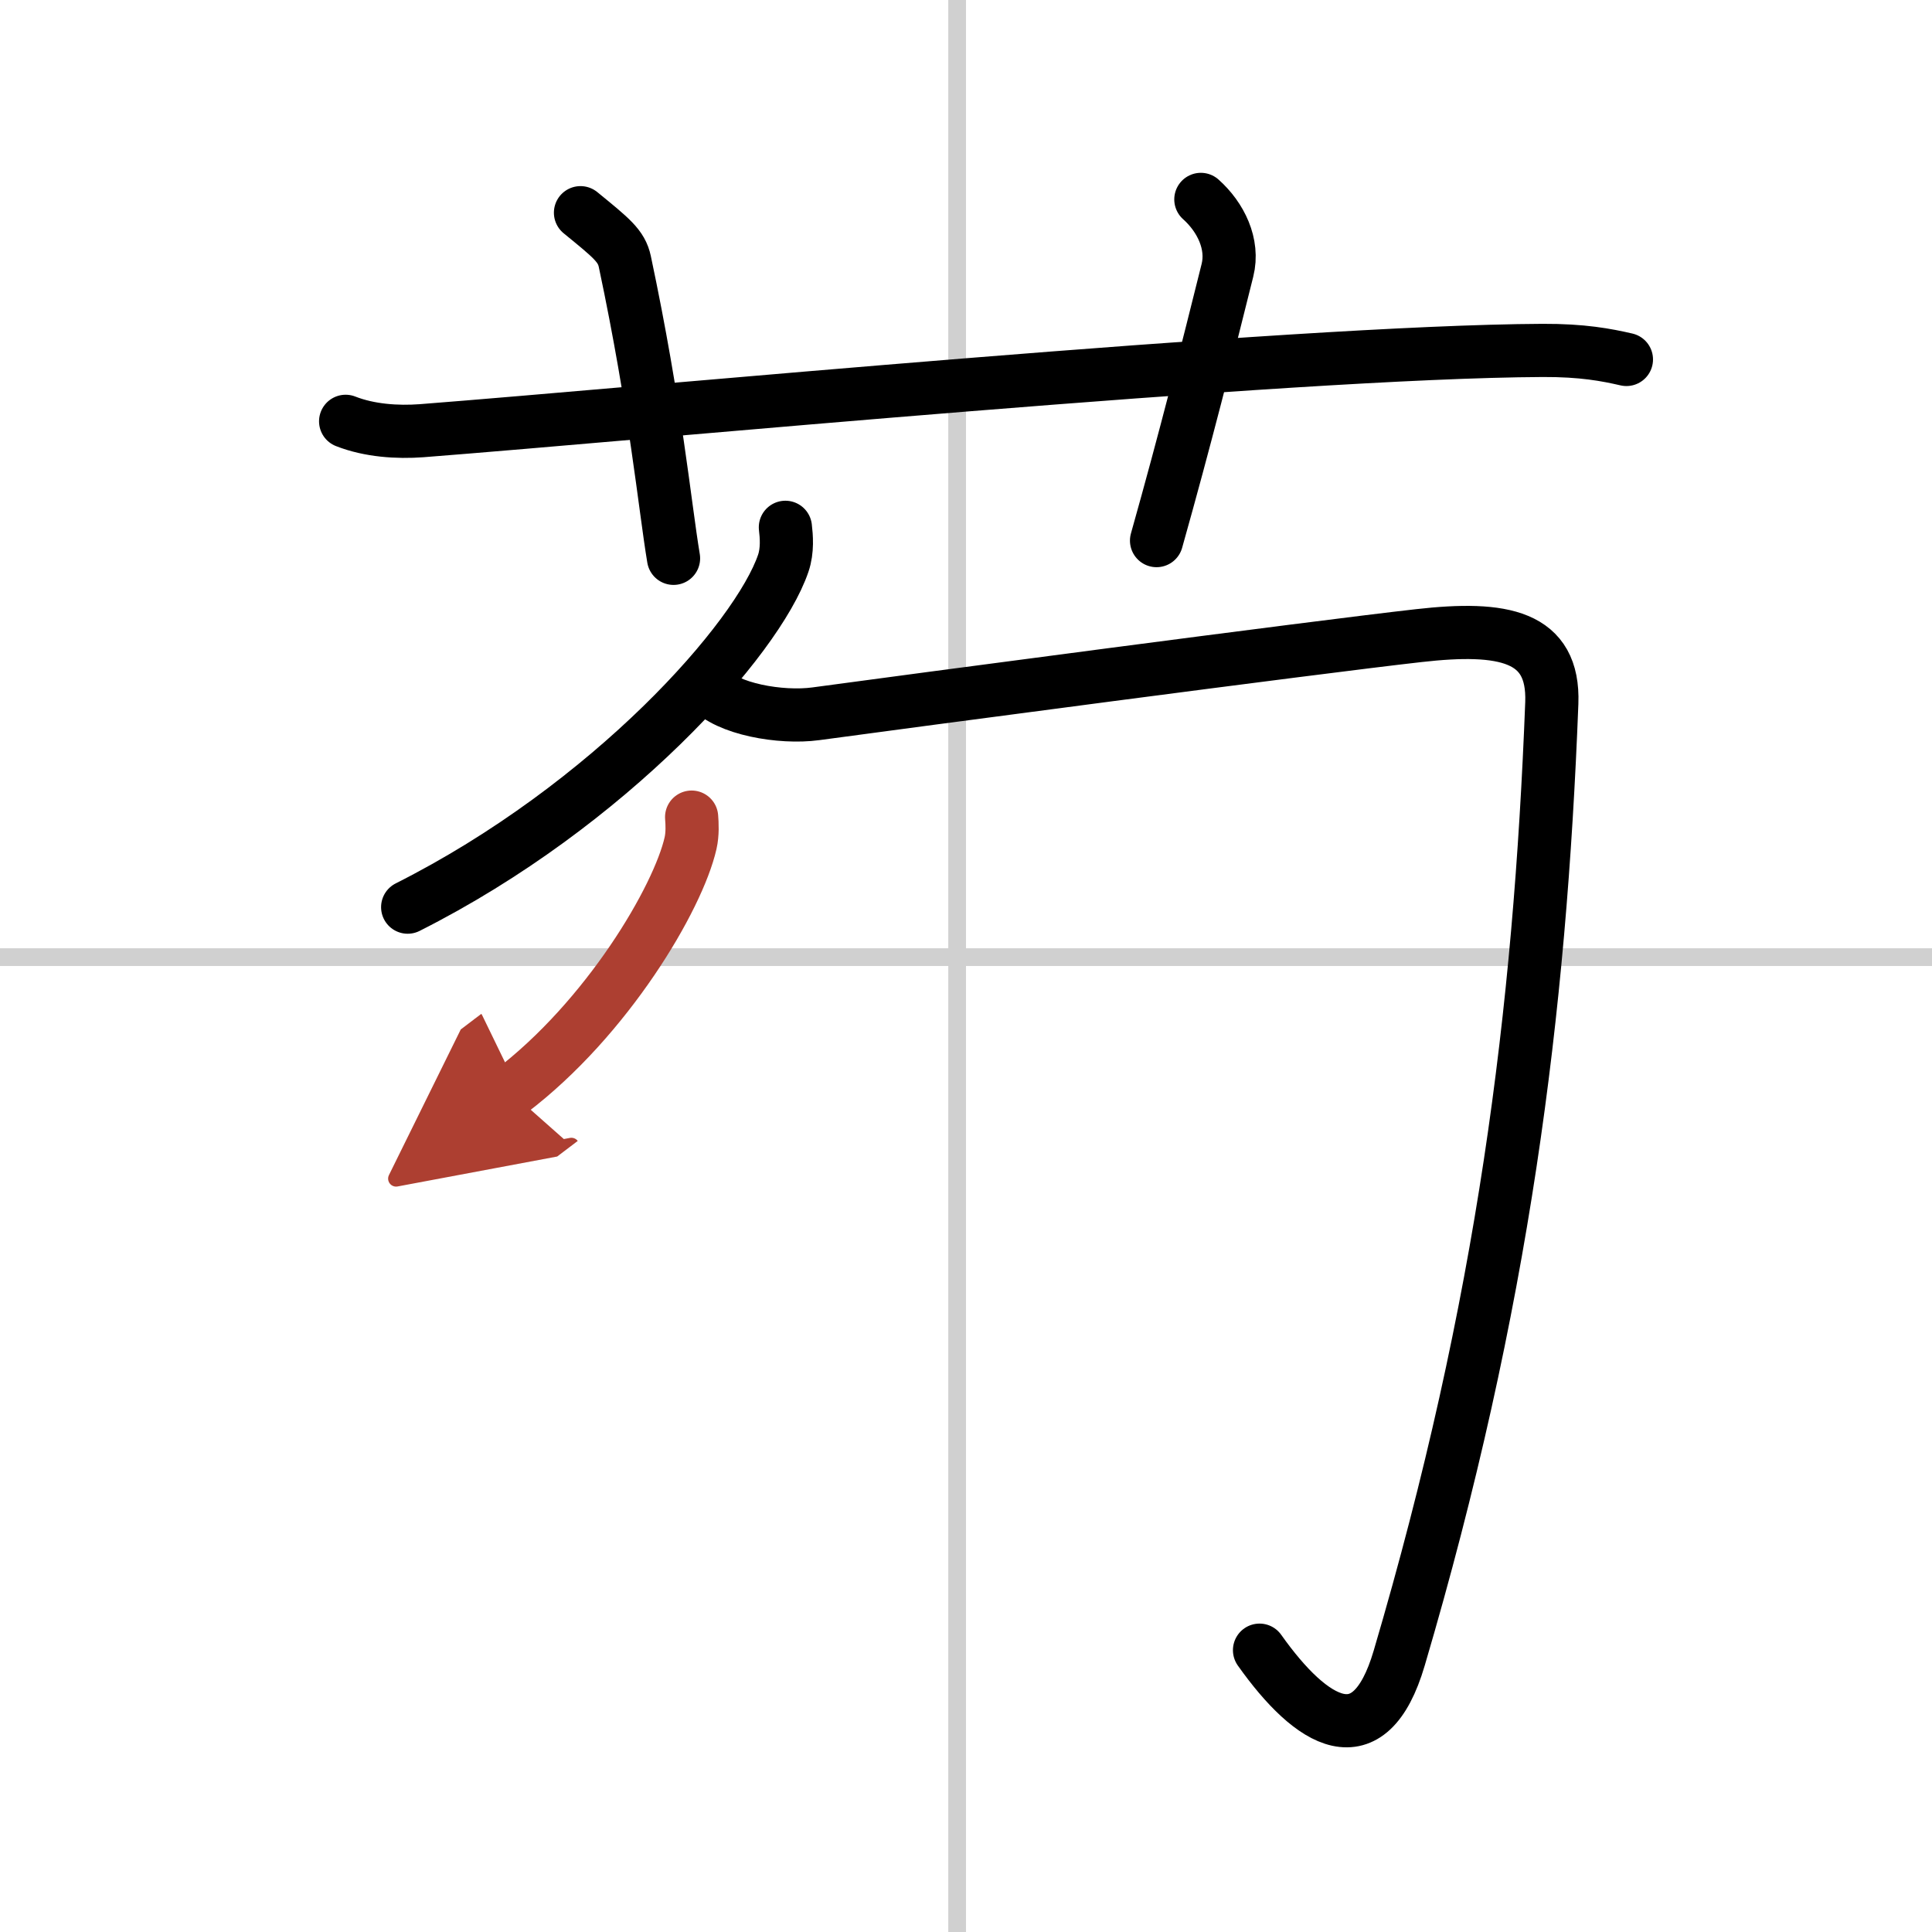 <svg width="400" height="400" viewBox="0 0 109 109" xmlns="http://www.w3.org/2000/svg"><defs><marker id="a" markerWidth="4" orient="auto" refX="1" refY="5" viewBox="0 0 10 10"><polyline points="0 0 10 5 0 10 1 5" fill="#ad3f31" stroke="#ad3f31"/></marker></defs><g fill="none" stroke="#000" stroke-linecap="round" stroke-linejoin="round" stroke-width="3"><rect width="100%" height="100%" fill="#fff" stroke="#fff"/><line x1="54" x2="54" y2="109" stroke="#d0d0d0" stroke-width="1"/><line x2="109" y1="54" y2="54" stroke="#d0d0d0" stroke-width="1"/><path d="m19.5 23.77c1.35 0.53 2.92 0.63 4.28 0.53 12.42-0.96 48.93-4.46 63.25-4.53 2.25-0.01 3.6 0.25 4.73 0.51"/><path d="M32.75,12c1.75,1.43,2.31,1.87,2.5,2.75C37,23,37.5,28.5,38,31.5"/><path d="m67.75 11.25c1.12 1 1.87 2.52 1.5 4-1.12 4.5-2.38 9.5-4 15.25"/><path d="m44.31 29.75c0.06 0.5 0.13 1.3-0.12 2.03-1.45 4.27-9.78 13.65-21.19 19.4"/><path d="m39.99 38.82c1.01 1.18 4.05 1.72 6.04 1.45 4.93-0.67 28.05-3.74 34.02-4.41 4.77-0.54 7.64 0 7.5 3.8-0.67 17.42-2.73 33.94-8.61 53.89-1.68 5.71-4.93 3.71-7.88-0.45"/><path d="m39.02 46.1c0.03 0.37 0.06 0.94-0.06 1.47-0.7 3.09-4.69 9.88-10.16 14.03" marker-end="url(#a)" stroke="#ad3f31"/></g></svg>
